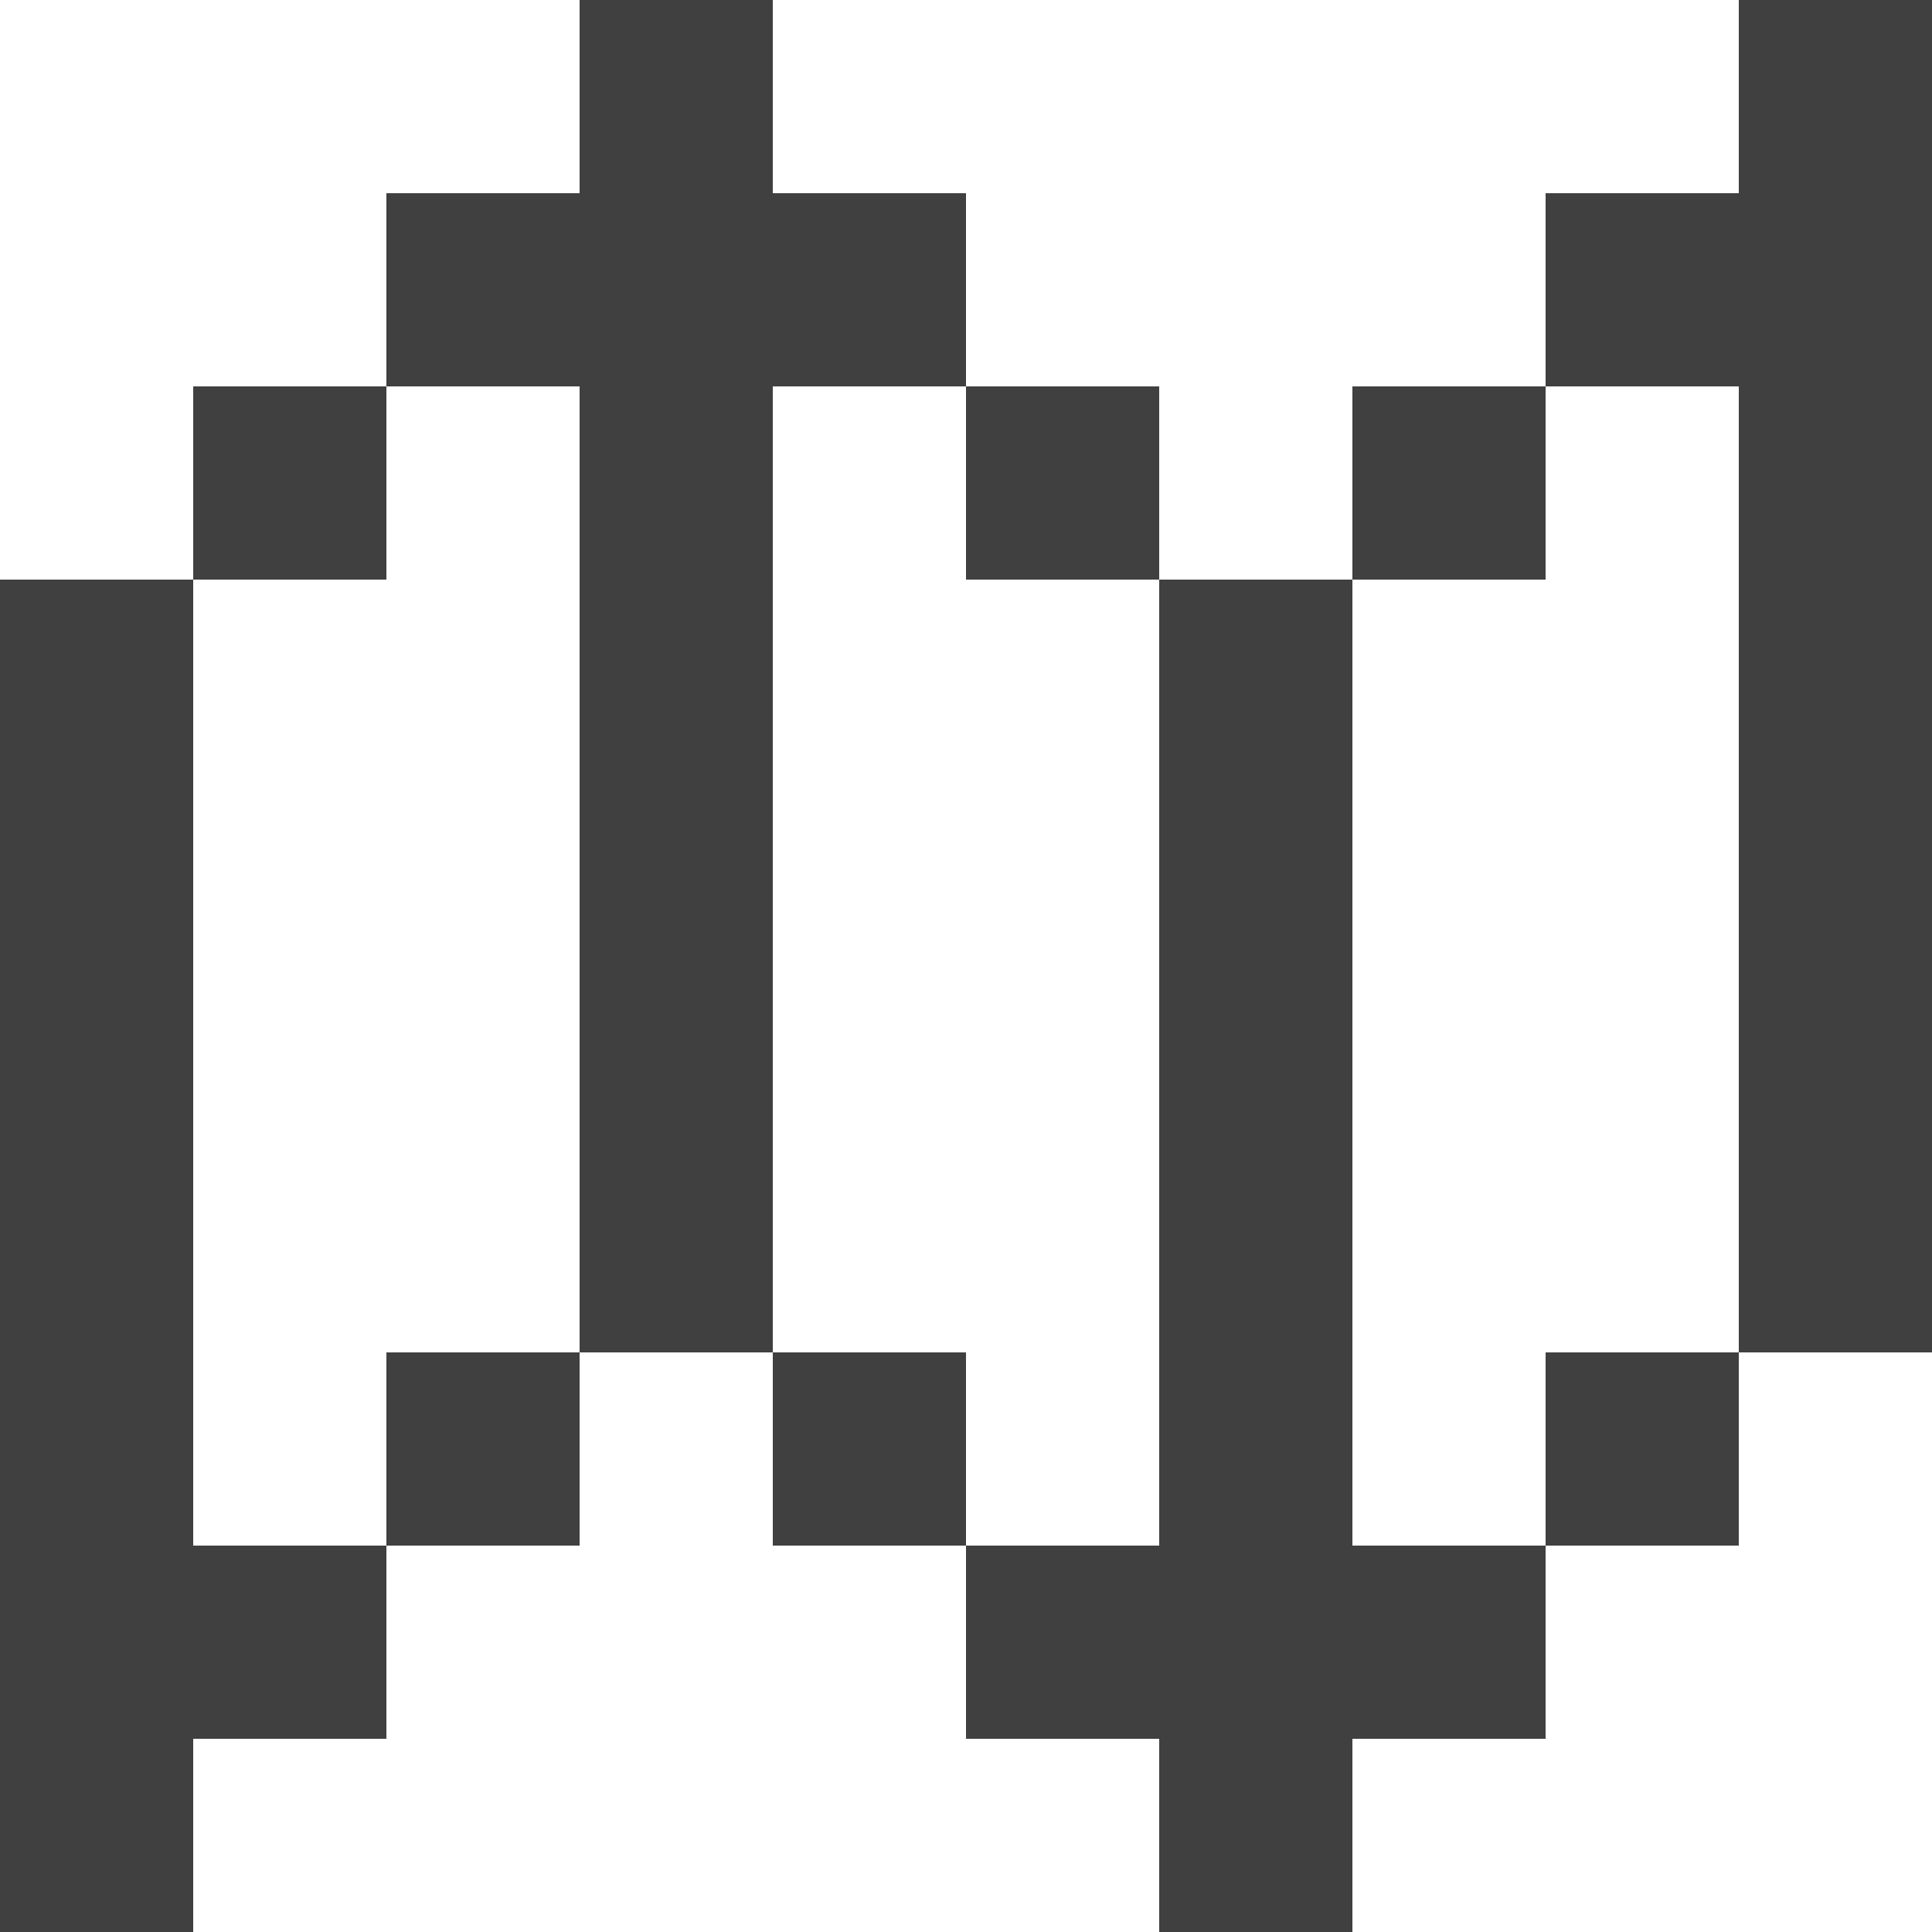 <svg width="50" height="50" viewBox="0 0 50 50" fill="none" xmlns="http://www.w3.org/2000/svg">
<path d="M15 0H20V5H25V10H20V35H15V10H10V5H15V0ZM5 15V10H10V15H5ZM10 40V45H5V50H0V15H5V40H10ZM10 40H15V35H10V40ZM25 40H20V35H25V40ZM30 15V10H25V15H30ZM35 15H30V40H25V45H30V50H35V45H40V40H45V35H50V0H45V5H40V10H35V15ZM35 15H40V10H45V35H40V40H35V15Z" fill="#404040"/>
</svg>
